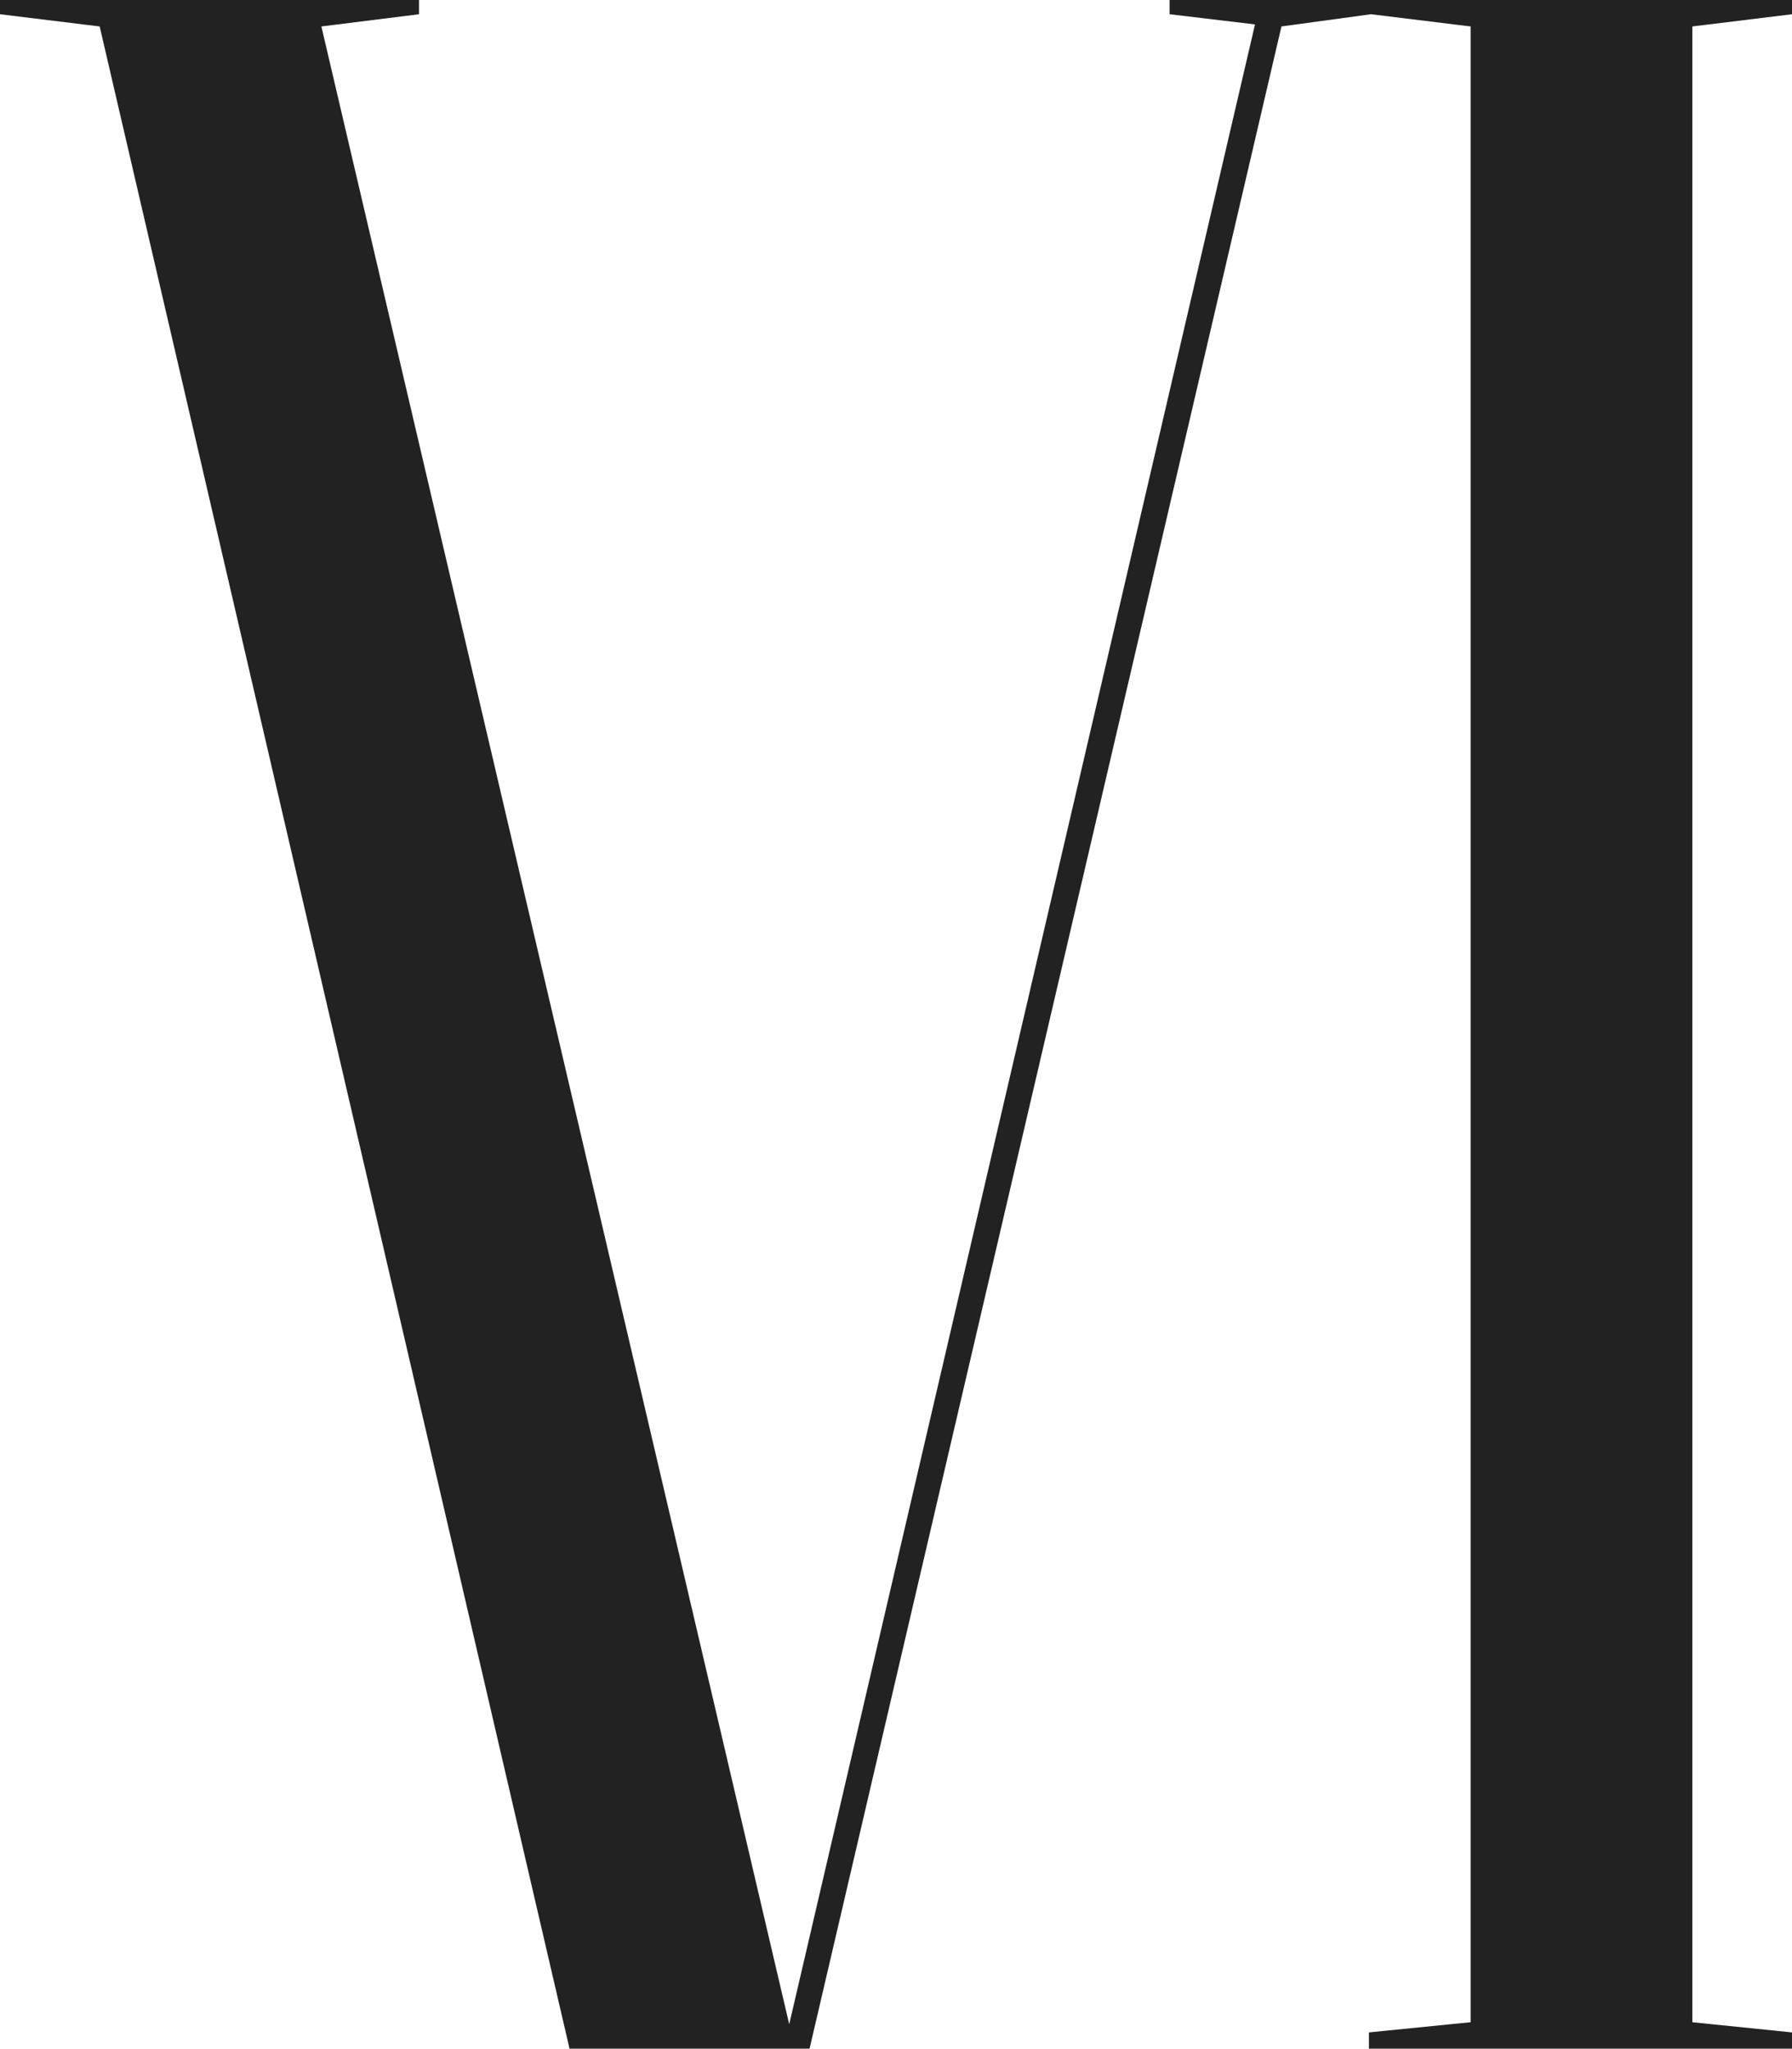 <?xml version="1.0" encoding="utf-8"?>
<!-- Generator: Adobe Illustrator 24.0.0, SVG Export Plug-In . SVG Version: 6.00 Build 0)  -->
<svg version="1.1" id="レイヤー_1" xmlns="http://www.w3.org/2000/svg" xmlns:xlink="http://www.w3.org/1999/xlink" x="0px"
	 y="0px" viewBox="0 0 88.1 100.7" style="enable-background:new 0 0 88.1 100.7;" xml:space="preserve">
<style type="text/css">
	.st0{fill:#222222;}
</style>
<polygon class="st0" points="88.1,0.7 88.1,0 67.6,0 67.3,0 57.5,0 57.5,0.7 61.7,1.2 38.8,99.5 15.8,1.3 20.6,0.7 20.6,0 0,0 
	0,0.7 4.9,1.3 28,100.7 39.8,100.7 63,1.3 67.4,0.7 72.3,1.3 72.3,99.4 67.3,99.9 67.3,100.7 88.1,100.7 88.1,99.9 83.2,99.4 
	83.2,1.3 "/>
</svg>
